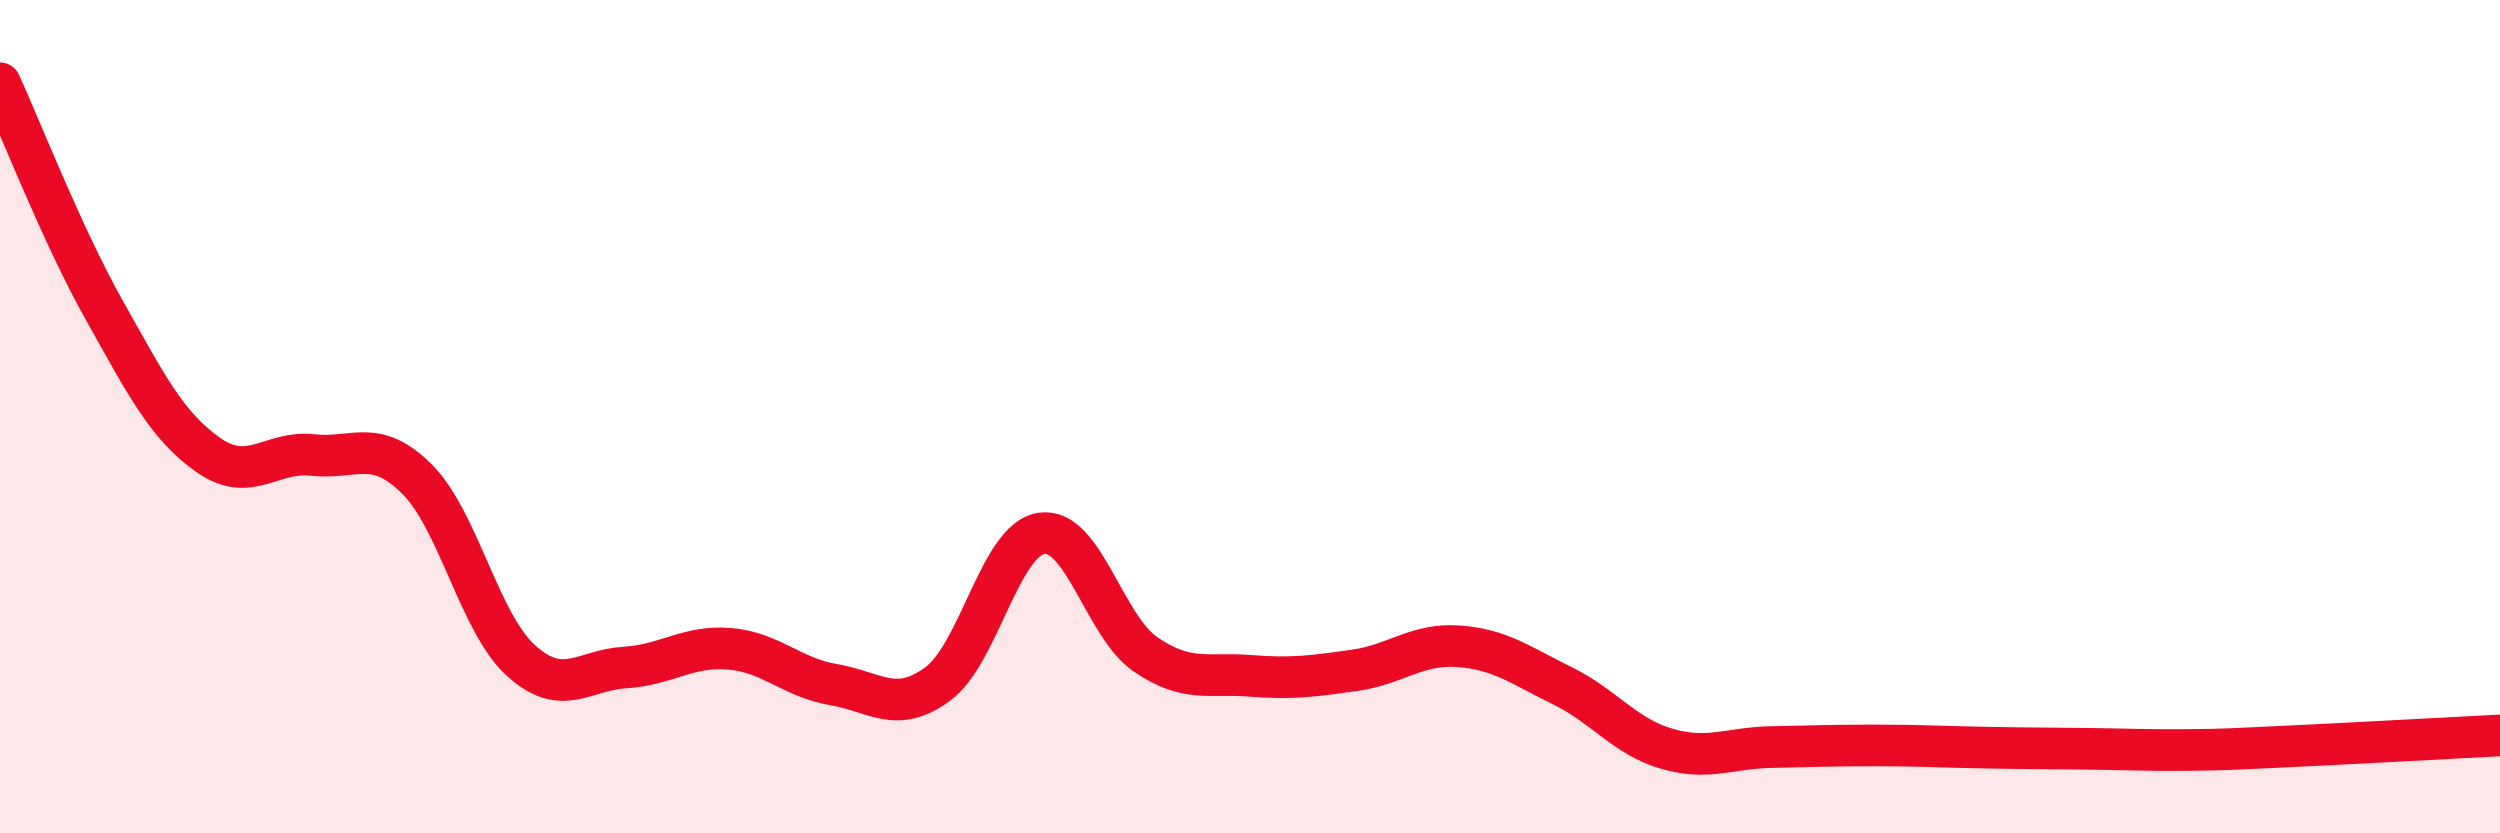 
    <svg width="60" height="20" viewBox="0 0 60 20" xmlns="http://www.w3.org/2000/svg">
      <path
        d="M 0,2 C 0.5,3.09 1.5,5.66 2.5,7.44 C 3.5,9.22 4,10.22 5,10.92 C 6,11.62 6.5,10.81 7.5,10.92 C 8.5,11.03 9,10.5 10,11.49 C 11,12.48 11.5,14.94 12.5,15.85 C 13.5,16.76 14,16.08 15,16.02 C 16,15.96 16.5,15.49 17.5,15.57 C 18.5,15.65 19,16.26 20,16.43 C 21,16.6 21.5,17.15 22.5,16.42 C 23.5,15.69 24,12.94 25,12.8 C 26,12.66 26.5,15.03 27.5,15.71 C 28.5,16.39 29,16.14 30,16.22 C 31,16.3 31.5,16.23 32.5,16.09 C 33.5,15.95 34,15.44 35,15.51 C 36,15.58 36.5,15.97 37.5,16.46 C 38.5,16.95 39,17.68 40,17.97 C 41,18.26 41.5,17.95 42.5,17.93 C 43.5,17.91 44,17.89 45,17.89 C 46,17.89 46.5,17.92 47.5,17.94 C 48.5,17.96 49,17.96 50,17.97 C 51,17.98 51.5,18.01 52.5,18 C 53.5,17.99 53.5,17.98 55,17.91 C 56.5,17.84 59,17.7 60,17.65L60 20L0 20Z"
        fill="#EB0A25"
        opacity="0.1"
        stroke-linecap="round"
        stroke-linejoin="round"
      />
      <path
        d="M 0,2 C 0.5,3.09 1.5,5.66 2.5,7.44 C 3.5,9.22 4,10.22 5,10.92 C 6,11.62 6.5,10.81 7.5,10.92 C 8.5,11.03 9,10.5 10,11.49 C 11,12.48 11.5,14.94 12.5,15.85 C 13.5,16.76 14,16.08 15,16.02 C 16,15.96 16.5,15.49 17.5,15.57 C 18.5,15.65 19,16.26 20,16.43 C 21,16.6 21.5,17.15 22.5,16.42 C 23.5,15.69 24,12.94 25,12.8 C 26,12.66 26.5,15.03 27.5,15.71 C 28.5,16.39 29,16.14 30,16.22 C 31,16.3 31.5,16.23 32.5,16.09 C 33.5,15.95 34,15.44 35,15.51 C 36,15.58 36.5,15.97 37.5,16.46 C 38.5,16.95 39,17.68 40,17.97 C 41,18.26 41.5,17.95 42.5,17.93 C 43.5,17.91 44,17.89 45,17.89 C 46,17.89 46.5,17.92 47.5,17.94 C 48.5,17.96 49,17.96 50,17.97 C 51,17.98 51.5,18.01 52.5,18 C 53.5,17.99 53.5,17.98 55,17.91 C 56.5,17.84 59,17.7 60,17.65"
        stroke="#EB0A25"
        stroke-width="1"
        fill="none"
        stroke-linecap="round"
        stroke-linejoin="round"
      />
    </svg>
  